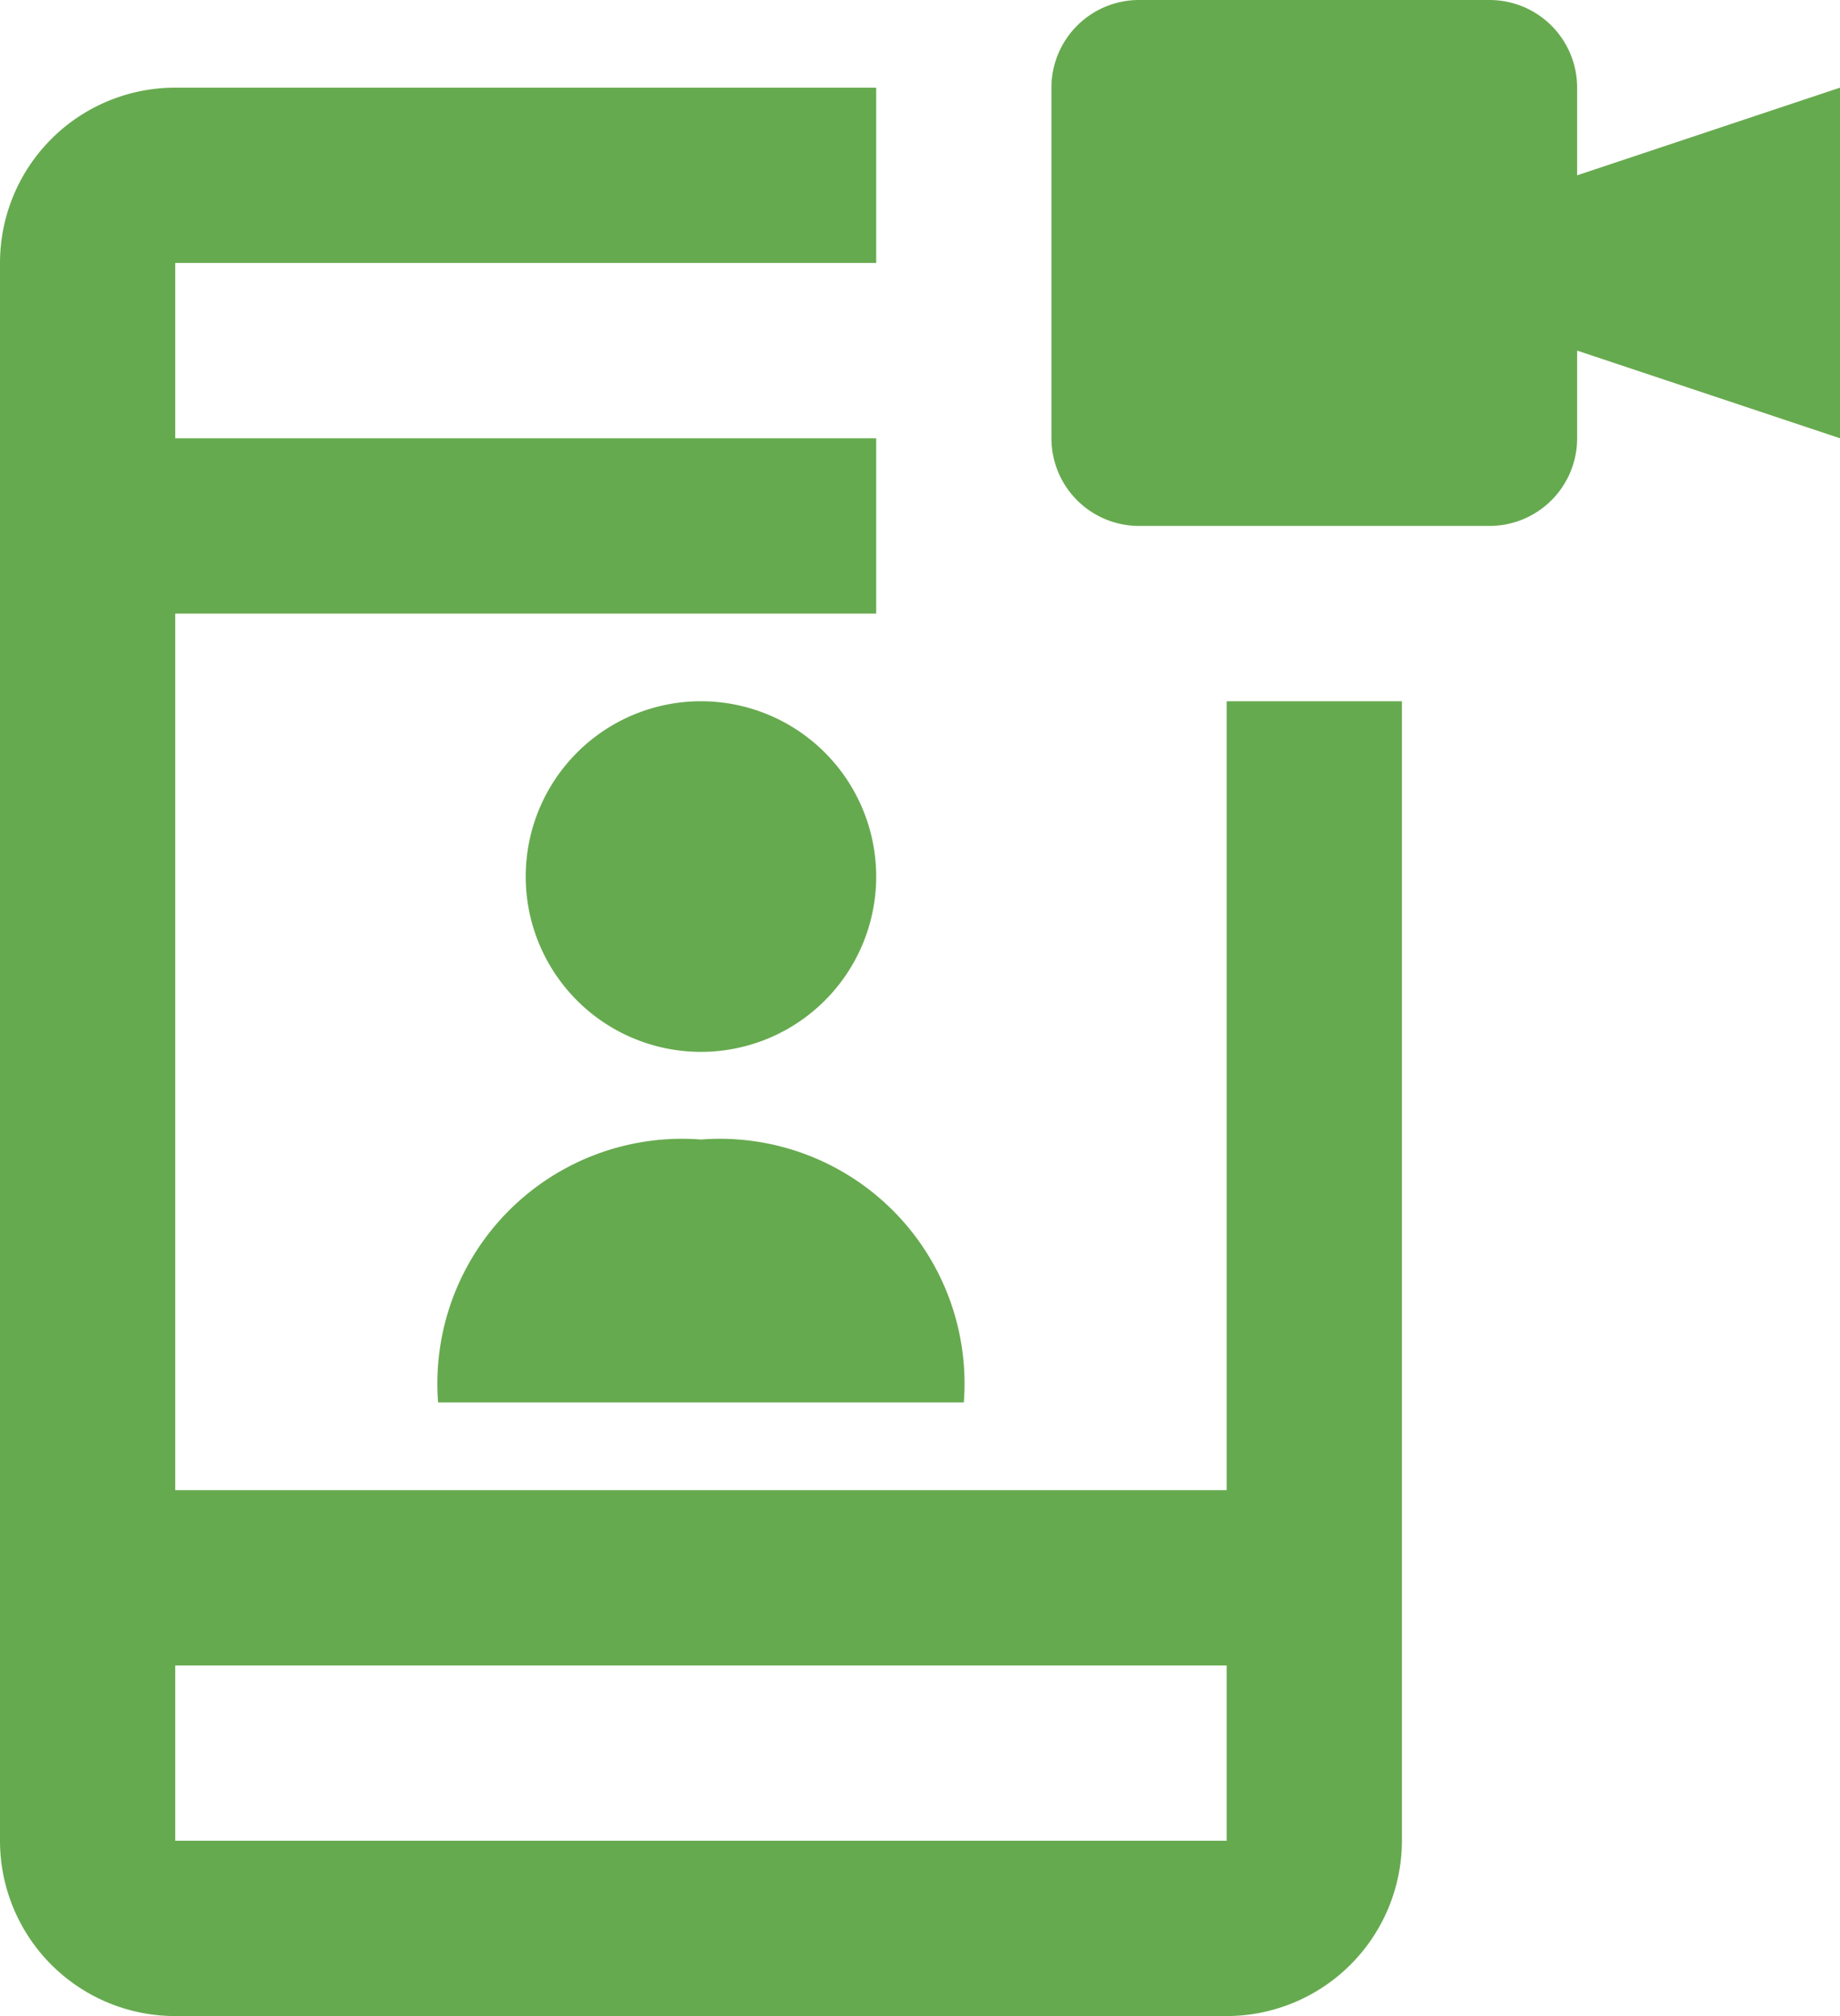 <svg xmlns="http://www.w3.org/2000/svg" width="42" height="46" viewBox="0 0 42 46"><path data-name="Fill 2880" d="M28 46H4a4 4 0 01-4-4V6a4 4 0 014-4h16v4H4v4h16v4H4v20h24V16h4v26a4.005 4.005 0 01-4 4zM4 38v4h24v-4z" fill="#66aa4f"/><path data-name="Fill 2881" d="M10 32h12a5.585 5.585 0 00-6-6 5.585 5.585 0 00-6 6" fill="#66aa4f"/><path data-name="Fill 2882" d="M20 20a4 4 0 10-4 4 4 4 0 004-4" fill="#66aa4f"/><path data-name="Fill 2883" d="M36 4V2a2 2 0 00-2-2h-8a2 2 0 00-2 2v8a2 2 0 002 2h8a2 2 0 002-2V8l6 2V2z" fill="#66aa4f"/></svg>